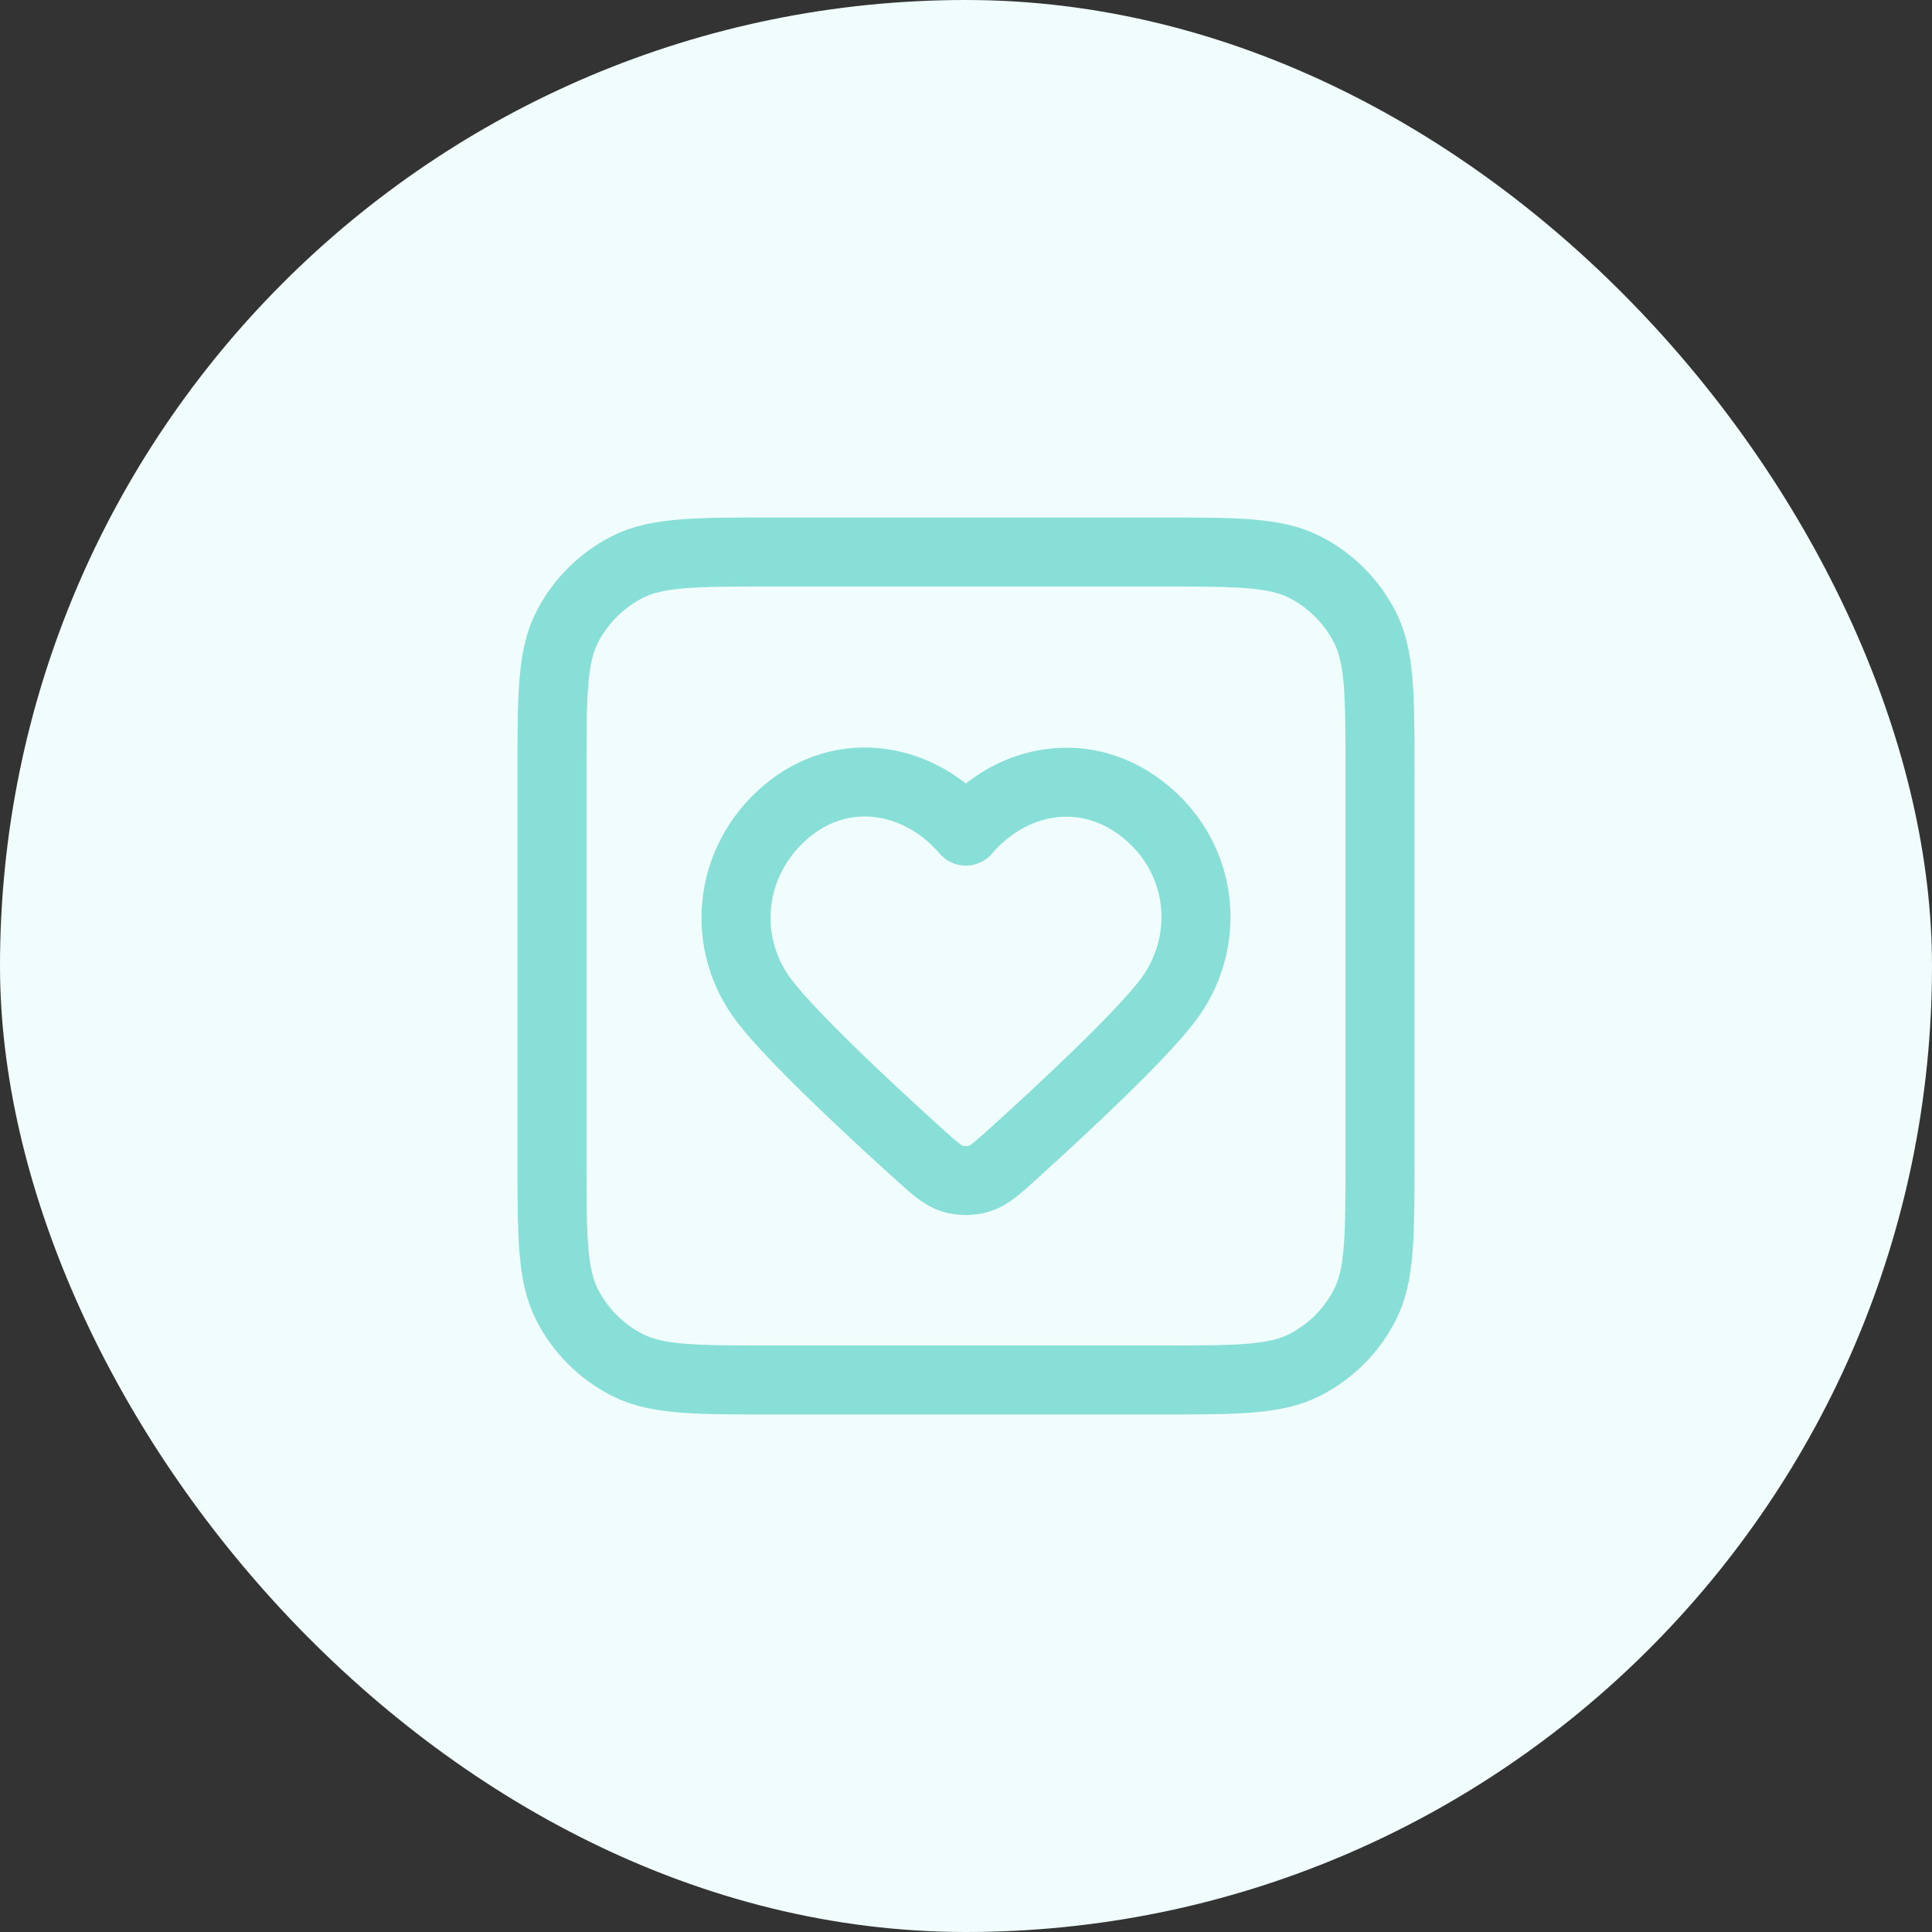 <svg width="56" height="56" viewBox="0 0 56 56" fill="none" xmlns="http://www.w3.org/2000/svg">
<rect x="0" y="0" width="56" height="56" fill="#333333" stroke="none"/>
<rect width="56" height="56" rx="28" fill="#F0FDFC"/>
<path d="M16 22.4C16 20.16 16 19.04 16.436 18.184C16.82 17.431 17.431 16.82 18.184 16.436C19.04 16 20.16 16 22.4 16H33.6C35.84 16 36.96 16 37.816 16.436C38.569 16.82 39.181 17.431 39.564 18.184C40 19.04 40 20.16 40 22.4V33.6C40 35.84 40 36.96 39.564 37.816C39.181 38.569 38.569 39.181 37.816 39.564C36.96 40 35.84 40 33.6 40H22.4C20.16 40 19.04 40 18.184 39.564C17.431 39.181 16.82 38.569 16.436 37.816C16 36.96 16 35.84 16 33.6V22.4Z" stroke="#87DFD7" stroke-width="2" stroke-linecap="round" stroke-linejoin="round"/>
<path fill-rule="evenodd" clip-rule="evenodd" d="M27.995 24.09C26.663 22.532 24.44 22.113 22.77 23.54C21.1 24.967 20.865 27.353 22.176 29.04C23.016 30.121 25.167 32.126 26.606 33.427C27.084 33.86 27.323 34.076 27.609 34.163C27.855 34.237 28.136 34.237 28.382 34.163C28.668 34.076 28.907 33.86 29.385 33.427C30.823 32.126 32.975 30.121 33.815 29.04C35.126 27.353 34.92 24.952 33.221 23.54C31.522 22.128 29.328 22.532 27.995 24.09Z" stroke="#87DFD7" stroke-width="2" stroke-linecap="round" stroke-linejoin="round"/>
</svg>
